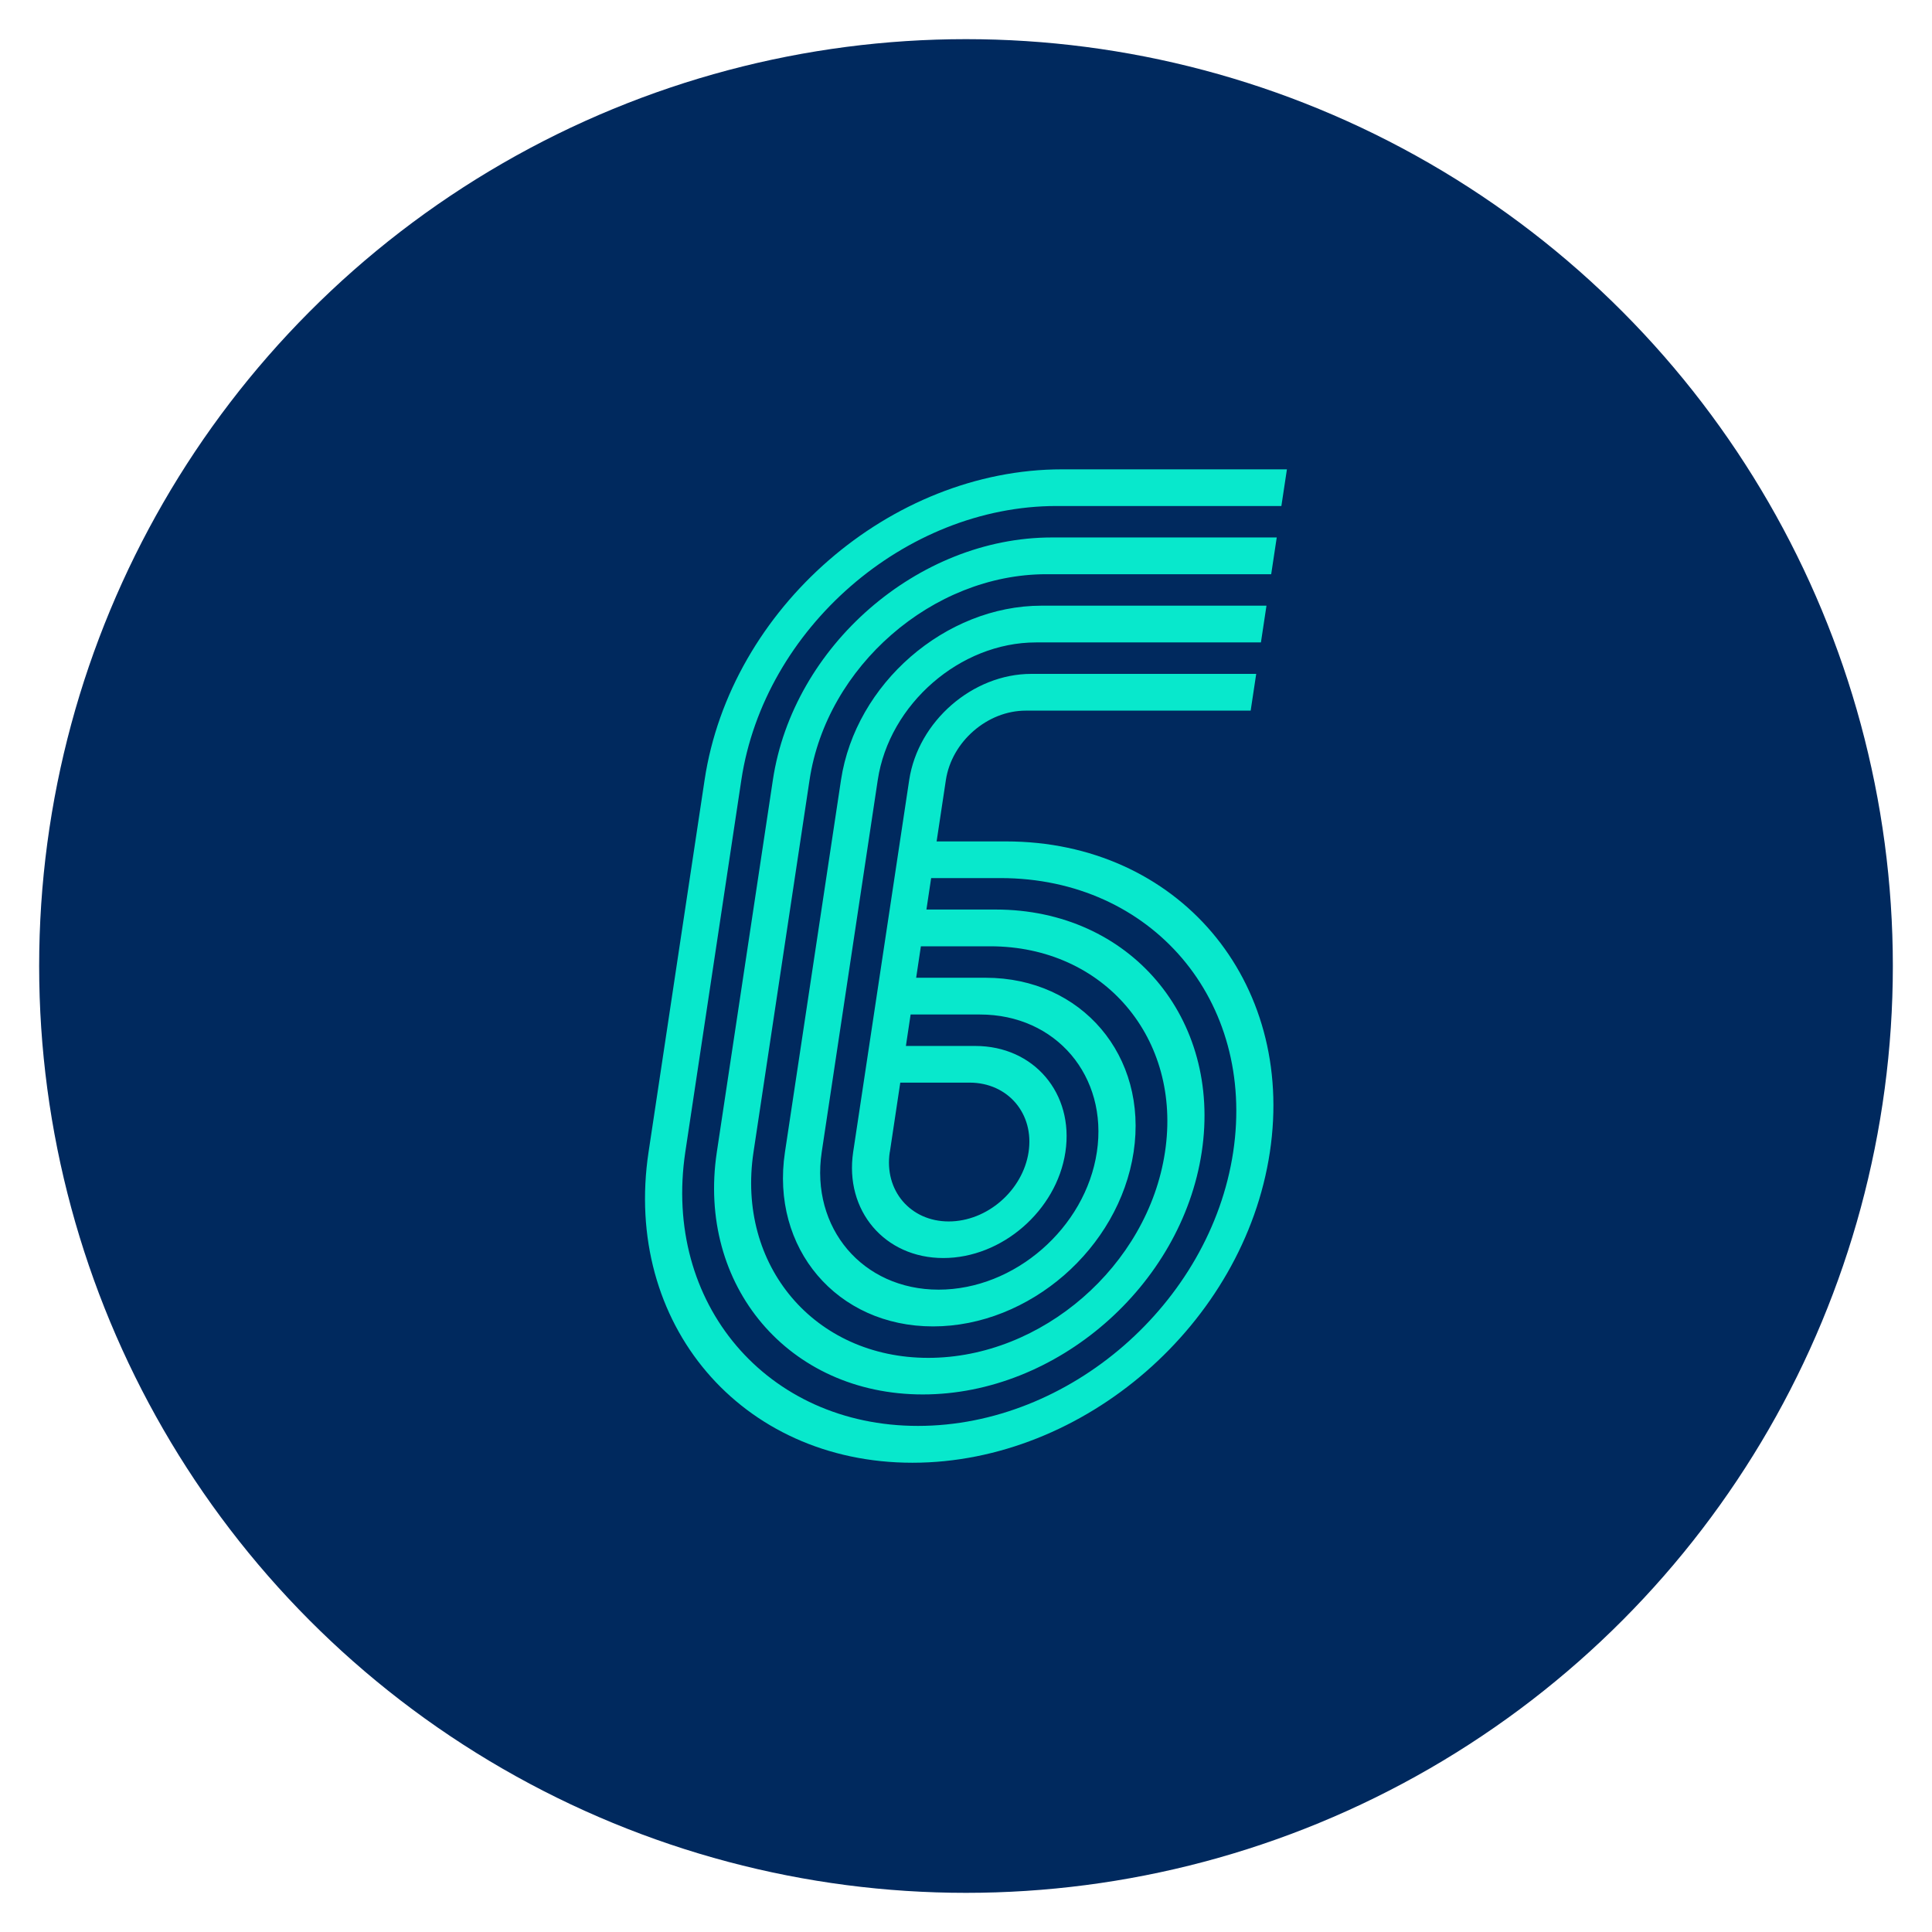 <?xml version="1.0" encoding="UTF-8"?><svg id="number_1" xmlns="http://www.w3.org/2000/svg" viewBox="0 0 233.4 233.4"><defs><style>.cls-1{fill:#08e8cc;fill-rule:evenodd;}.cls-1,.cls-2{stroke-width:0px;}.cls-2{fill:#00295e;}</style></defs><circle class="cls-2" cx="116.7" cy="116.7" r="111.97"/><path class="cls-1" d="M135.76,162.57c-6.89,5.99-15.72,9.69-24.86,9.69s-16.85-3.7-21.94-9.69c-5.09-5.99-7.54-14.26-6.17-23.4l6.77-44.95c1.38-9.14,6.32-17.41,13.21-23.4,6.89-5.99,15.72-9.69,24.86-9.69h0s27.17,0,27.17,0l.67-4.43h-27.17c-10.36,0-20.38,4.2-28.19,10.99-7.81,6.79-13.43,16.17-14.99,26.54l-6.77,44.95h0c-1.56,10.36,1.23,19.75,7,26.54,5.77,6.79,14.52,10.99,24.88,10.99s20.38-4.2,28.19-10.99c7.81-6.79,13.43-16.17,14.99-26.54,1.56-10.36-1.23-19.74-7-26.54-5.77-6.79-14.52-10.99-24.88-10.99h-8.38l1.12-7.42c.35-2.31,1.6-4.41,3.35-5.93,1.75-1.52,3.98-2.45,6.3-2.45h27.17l.67-4.44h-27.17c-3.54,0-6.96,1.43-9.63,3.75-2.67,2.32-4.58,5.52-5.12,9.06h0l-6.77,44.95h0c-.53,3.54.42,6.74,2.39,9.06,1.97,2.32,4.96,3.75,8.5,3.75s6.96-1.43,9.63-3.75c2.67-2.32,4.59-5.52,5.12-9.06.53-3.54-.42-6.74-2.39-9.06-1.97-2.32-4.96-3.75-8.5-3.75h-8.38l.57-3.8h8.38c4.59,0,8.46,1.86,11.02,4.87,2.55,3.01,3.79,7.16,3.1,11.75-.69,4.59-3.18,8.74-6.64,11.75-3.46,3.01-7.89,4.87-12.48,4.87s-8.46-1.86-11.02-4.87c-2.55-3.01-3.79-7.16-3.1-11.75l6.77-44.95c.69-4.59,3.18-8.74,6.64-11.75,3.46-3.01,7.89-4.87,12.48-4.87h27.17l.67-4.44h-27.17c-5.81,0-11.43,2.36-15.82,6.17-4.38,3.81-7.53,9.07-8.41,14.89l-6.77,44.95h0c-.88,5.81.69,11.08,3.93,14.89,3.24,3.81,8.14,6.17,13.96,6.17s11.43-2.36,15.82-6.17c4.38-3.81,7.53-9.07,8.41-14.89.88-5.81-.69-11.08-3.93-14.89-3.24-3.81-8.14-6.17-13.96-6.17h-8.38l.57-3.8h8.38c6.86,0,12.66,2.78,16.48,7.28,3.82,4.5,5.67,10.71,4.63,17.58-1.03,6.86-4.75,13.08-9.93,17.58-5.18,4.5-11.81,7.28-18.67,7.28s-12.66-2.78-16.48-7.28c-3.82-4.5-5.67-10.71-4.63-17.58l6.77-44.95c1.03-6.86,4.75-13.08,9.93-17.58,5.17-4.5,11.81-7.28,18.67-7.28h0s27.17,0,27.17,0l.67-4.44h-27.17c-8.09,0-15.9,3.28-22,8.58-6.1,5.3-10.48,12.62-11.7,20.71h0l-6.77,44.95h0c-1.22,8.09.96,15.41,5.46,20.71,4.5,5.3,11.33,8.58,19.42,8.58s15.9-3.28,22-8.58c6.1-5.3,10.48-12.62,11.7-20.71,1.22-8.09-.96-15.41-5.46-20.71-4.5-5.3-11.33-8.58-19.42-8.58h-8.38l.57-3.8h8.38c9.14,0,16.85,3.71,21.94,9.69,5.09,5.99,7.54,14.26,6.17,23.4-1.38,9.14-6.33,17.41-13.22,23.4h0ZM107.5,139.17l1.26-8.38h8.38c2.31,0,4.27.94,5.56,2.46,1.29,1.52,1.91,3.61,1.56,5.93-.35,2.31-1.6,4.41-3.35,5.93-1.75,1.52-3.98,2.45-6.3,2.45s-4.27-.94-5.56-2.45c-1.29-1.52-1.91-3.61-1.56-5.93Z"/></svg>